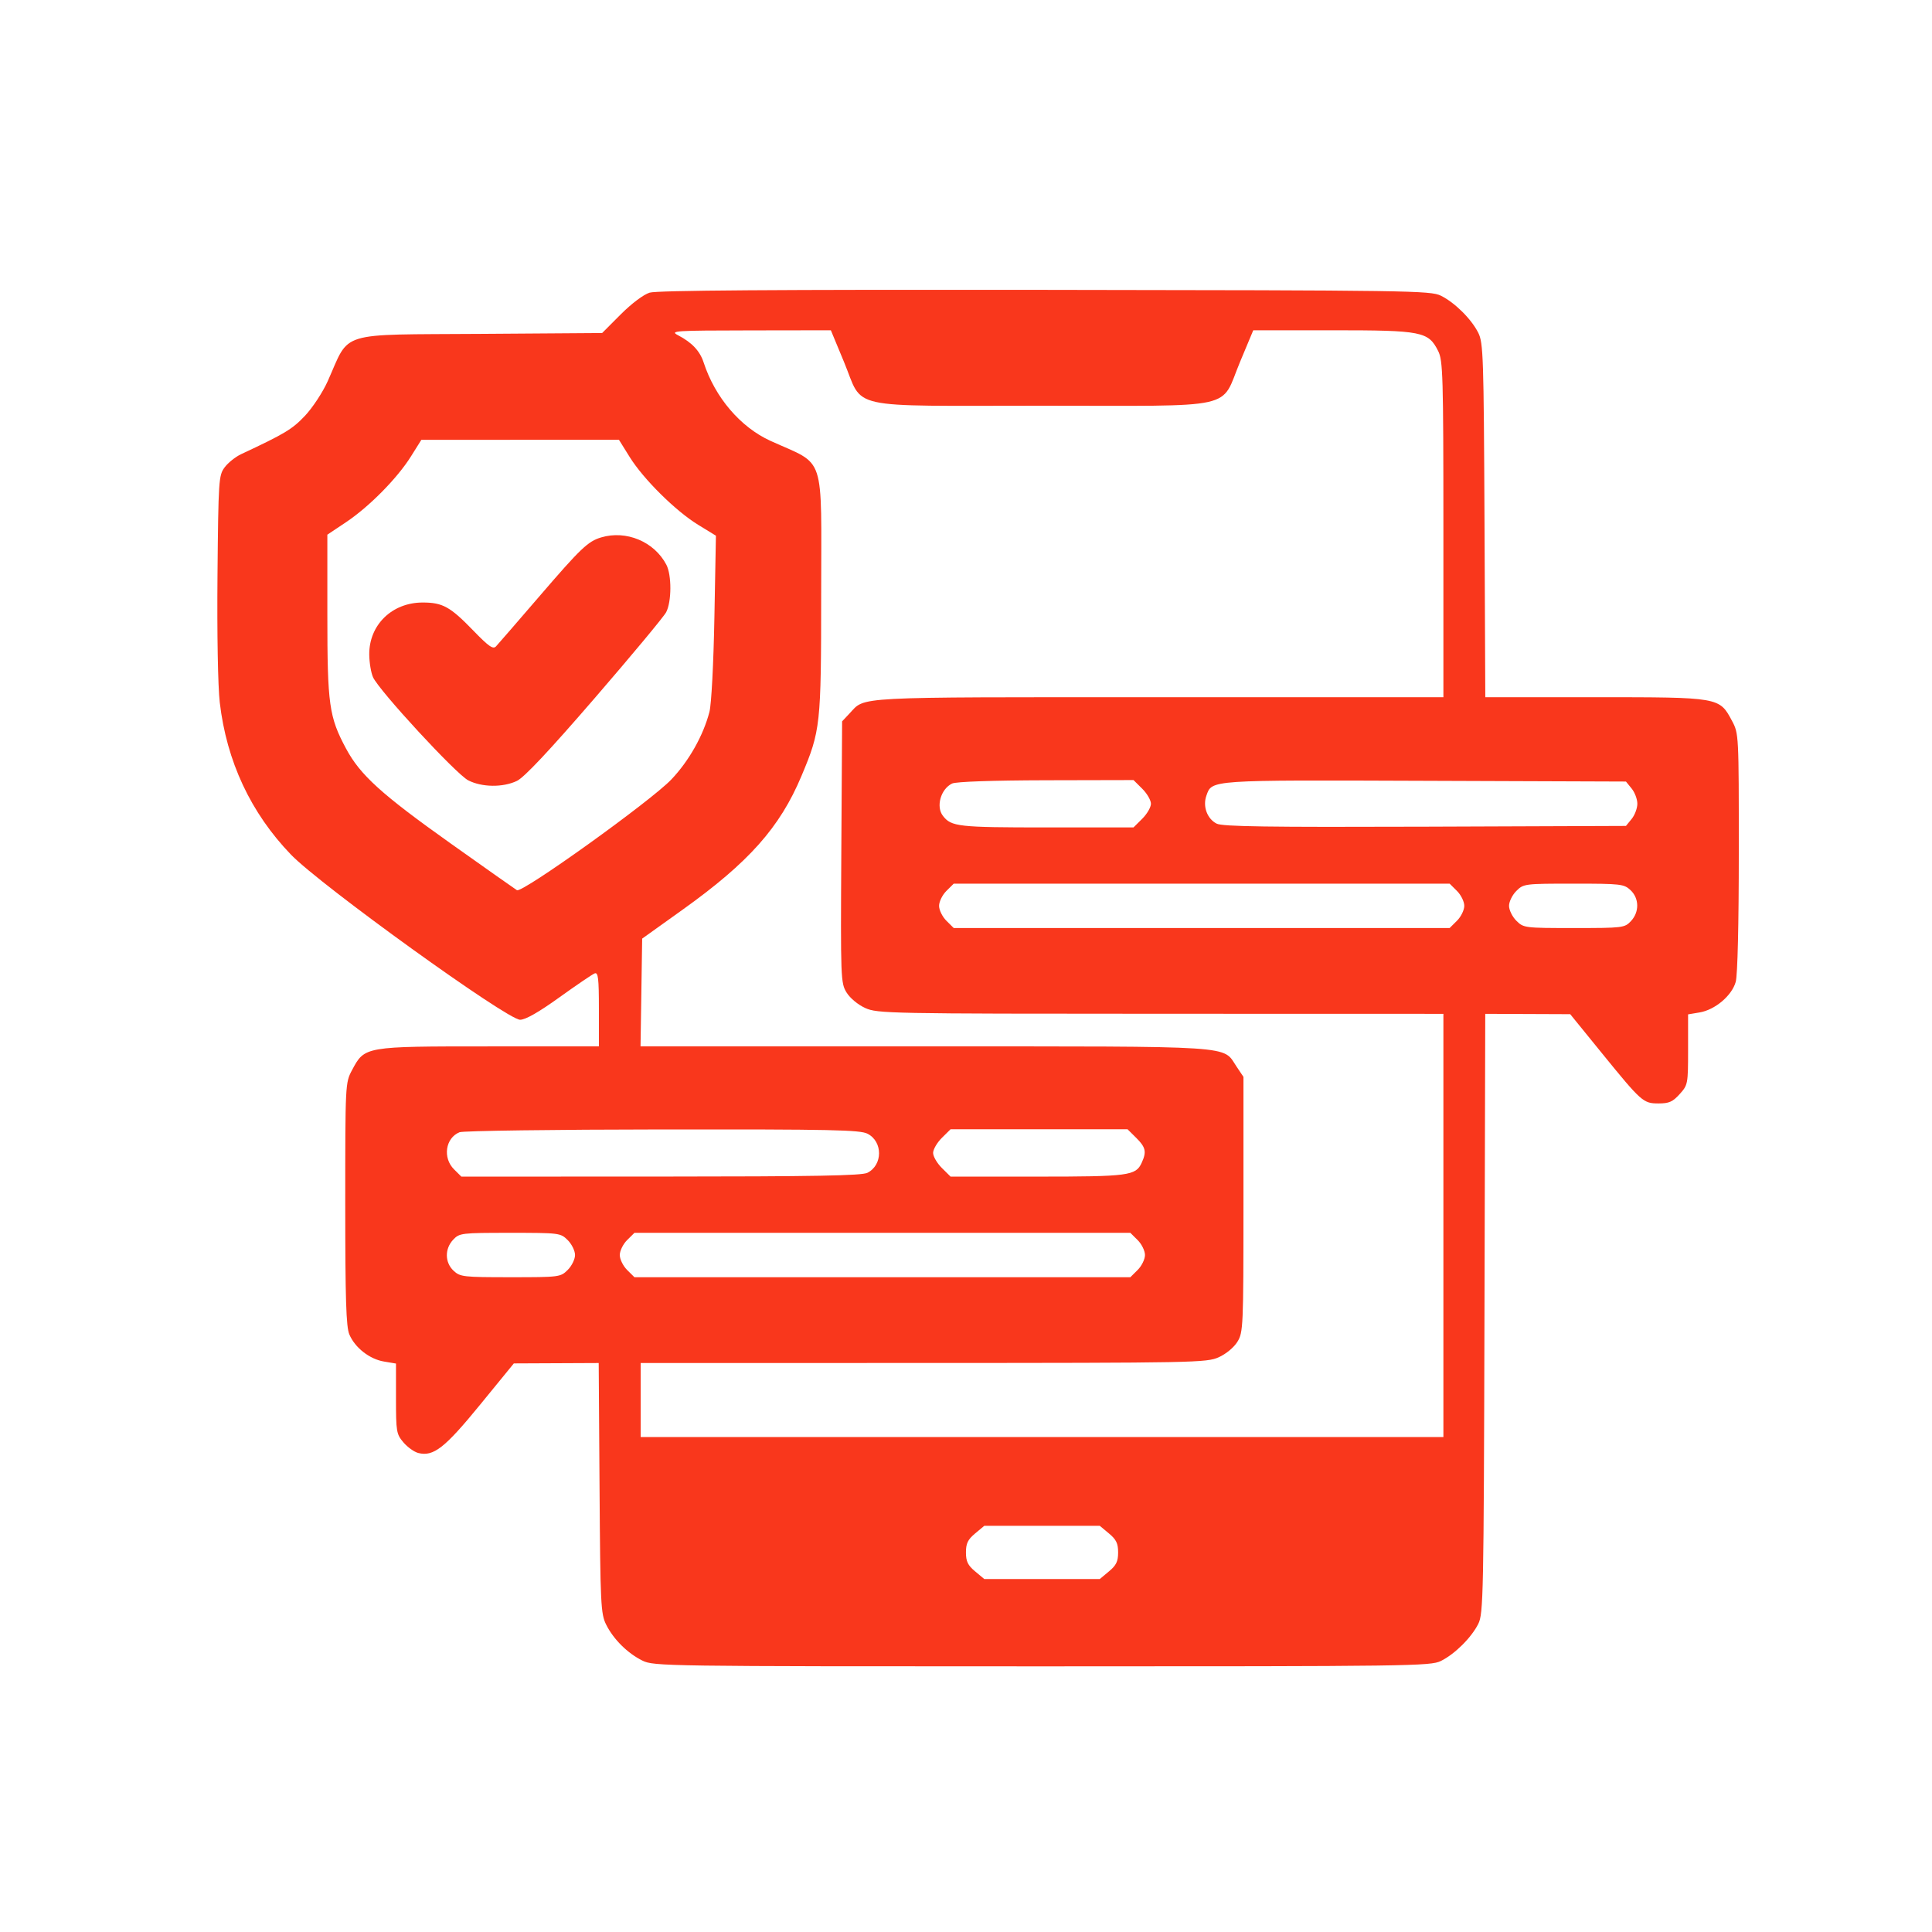 <?xml version="1.0" encoding="UTF-8"?>
<svg xmlns="http://www.w3.org/2000/svg" width="80" height="80" viewBox="0 0 80 80" fill="none">
  <path fill-rule="evenodd" clip-rule="evenodd" d="M26.9 12.118C26.647 12.196 26.148 12.571 25.7 13.021L24.933 13.79L19.932 13.825C13.9 13.867 14.515 13.677 13.569 15.786C13.366 16.239 12.943 16.883 12.628 17.217C12.101 17.775 11.798 17.957 9.981 18.808C9.749 18.917 9.443 19.162 9.302 19.352C9.055 19.683 9.043 19.868 9.006 23.824C8.984 26.243 9.023 28.422 9.1 29.088C9.385 31.527 10.383 33.659 12.049 35.389C13.266 36.652 21 42.226 21.536 42.226C21.759 42.226 22.307 41.914 23.162 41.299C23.872 40.789 24.53 40.342 24.625 40.306C24.769 40.251 24.799 40.508 24.799 41.784V43.329H20.256C15.084 43.329 15.102 43.326 14.577 44.311C14.298 44.834 14.296 44.872 14.296 49.847C14.296 53.8 14.332 54.939 14.465 55.255C14.696 55.804 15.301 56.278 15.898 56.378L16.397 56.462V57.912C16.397 59.28 16.414 59.383 16.705 59.726C16.875 59.926 17.153 60.124 17.322 60.166C17.95 60.322 18.412 59.962 19.871 58.177L21.277 56.456L23.035 56.448L24.791 56.44L24.826 61.617C24.858 66.452 24.877 66.826 25.1 67.273C25.405 67.883 25.988 68.46 26.603 68.763C27.072 68.994 27.508 69 43.148 69C58.422 69 59.234 68.989 59.663 68.778C60.24 68.493 60.924 67.814 61.212 67.242C61.423 66.82 61.438 66.093 61.469 54.388L61.501 41.981L63.26 41.988L65.019 41.995L66.308 43.581C67.979 45.636 68.041 45.691 68.682 45.691C69.112 45.691 69.266 45.622 69.552 45.304C69.892 44.927 69.9 44.886 69.9 43.46V42.003L70.376 41.923C71.016 41.816 71.713 41.227 71.872 40.659C71.95 40.382 72 38.282 72 35.292C72.001 30.417 71.999 30.375 71.72 29.852C71.194 28.867 71.213 28.87 66.043 28.87H61.503L61.47 21.549C61.438 14.759 61.42 14.195 61.212 13.78C60.924 13.208 60.24 12.529 59.663 12.244C59.235 12.033 58.405 12.021 43.272 12.003C32.051 11.989 27.204 12.024 26.9 12.118ZM34.946 14.982C35.78 16.993 34.911 16.8 43.148 16.8C51.379 16.8 50.507 16.994 51.349 14.982L51.895 13.676L55.183 13.676C58.886 13.676 59.145 13.727 59.551 14.534C59.749 14.927 59.767 15.541 59.768 21.916L59.768 28.87H47.961C35.154 28.87 35.846 28.834 35.178 29.542L34.87 29.87L34.837 35.282C34.806 40.54 34.812 40.706 35.056 41.1C35.2 41.333 35.53 41.606 35.83 41.741C36.333 41.967 36.782 41.976 48.06 41.978L59.768 41.981V50.742V59.504H43.148H26.529V57.972V56.44L38.237 56.438C49.515 56.435 49.964 56.426 50.467 56.2C50.769 56.064 51.095 55.793 51.239 55.559C51.479 55.169 51.488 54.952 51.489 49.872L51.489 44.591L51.209 44.174C50.603 43.276 51.428 43.33 38.296 43.329L26.523 43.329L26.557 41.098L26.591 38.866L28.259 37.673C31.01 35.706 32.292 34.263 33.187 32.132C33.978 30.248 34.001 30.042 34.003 24.621C34.005 18.664 34.217 19.307 31.904 18.255C30.659 17.688 29.609 16.458 29.137 15.011C28.981 14.531 28.652 14.182 28.073 13.88C27.727 13.698 27.923 13.685 31.053 13.681L34.404 13.676L34.946 14.982ZM26.073 18.923C26.645 19.842 27.979 21.162 28.912 21.733L29.645 22.182L29.582 25.557C29.546 27.485 29.458 29.166 29.376 29.479C29.122 30.456 28.529 31.508 27.799 32.276C26.949 33.17 21.619 36.992 21.405 36.861C21.326 36.813 20.098 35.946 18.675 34.936C15.796 32.89 14.917 32.094 14.331 31.001C13.625 29.685 13.555 29.182 13.555 25.479V22.14L14.327 21.624C15.286 20.983 16.445 19.81 17.015 18.902L17.447 18.213L21.538 18.211L25.629 18.21L26.073 18.923ZM24.893 22.253C24.345 22.416 24.045 22.703 22.325 24.704C21.426 25.748 20.623 26.676 20.539 26.765C20.416 26.896 20.24 26.773 19.597 26.109C18.641 25.122 18.329 24.949 17.501 24.949C16.232 24.949 15.279 25.878 15.29 27.104C15.293 27.435 15.363 27.856 15.445 28.04C15.692 28.594 18.889 32.057 19.388 32.312C19.956 32.602 20.819 32.613 21.402 32.337C21.704 32.194 22.721 31.112 24.624 28.91C26.153 27.14 27.485 25.539 27.584 25.351C27.813 24.916 27.817 23.81 27.591 23.381C27.091 22.428 25.93 21.943 24.893 22.253ZM47.297 32.659C47.496 32.856 47.658 33.136 47.658 33.281C47.658 33.426 47.496 33.706 47.297 33.903L46.936 34.262H43.335C39.671 34.262 39.391 34.23 39.044 33.782C38.747 33.399 38.955 32.67 39.425 32.444C39.587 32.367 41.087 32.314 43.312 32.309L46.936 32.301L47.297 32.659ZM67.563 32.652C67.693 32.811 67.799 33.094 67.799 33.281C67.799 33.468 67.693 33.752 67.563 33.911L67.327 34.2L59.007 34.231C52.483 34.254 50.62 34.227 50.379 34.105C49.986 33.906 49.796 33.391 49.954 32.947C50.187 32.288 50.025 32.299 59.007 32.332L67.327 32.362L67.563 32.652ZM60.329 36.891C60.496 37.056 60.633 37.334 60.633 37.509C60.633 37.683 60.496 37.962 60.329 38.127L60.026 38.428H49.759H39.492L39.189 38.127C39.022 37.962 38.885 37.683 38.885 37.509C38.885 37.334 39.022 37.056 39.189 36.891L39.492 36.59H49.759H60.026L60.329 36.891ZM67.514 36.856C67.88 37.198 67.888 37.767 67.531 38.144C67.271 38.419 67.197 38.428 65.177 38.428C63.129 38.428 63.088 38.423 62.79 38.127C62.623 37.962 62.486 37.683 62.486 37.509C62.486 37.334 62.623 37.056 62.79 36.891C63.087 36.595 63.13 36.59 65.16 36.59C67.113 36.59 67.243 36.605 67.514 36.856ZM35.924 46.946C36.561 47.273 36.557 48.242 35.918 48.563C35.681 48.682 33.735 48.717 27.358 48.719L19.104 48.721L18.801 48.42C18.321 47.945 18.445 47.117 19.03 46.883C19.179 46.824 22.959 46.772 27.431 46.768C34.47 46.761 35.61 46.785 35.924 46.946ZM47.05 47.118C47.443 47.508 47.484 47.694 47.274 48.15C47.029 48.683 46.746 48.721 42.948 48.721H39.361L38.999 48.362C38.801 48.165 38.638 47.886 38.638 47.74C38.638 47.595 38.801 47.315 38.999 47.118L39.361 46.76H43.025H46.689L47.05 47.118ZM23.507 51.35C23.674 51.515 23.811 51.793 23.811 51.968C23.811 52.142 23.674 52.42 23.507 52.586C23.209 52.881 23.167 52.887 21.137 52.887C19.184 52.887 19.053 52.872 18.783 52.62C18.417 52.279 18.409 51.709 18.766 51.332C19.026 51.058 19.1 51.049 21.119 51.049C23.168 51.049 23.209 51.054 23.507 51.35ZM47.108 51.35C47.275 51.515 47.411 51.793 47.411 51.968C47.411 52.142 47.275 52.42 47.108 52.586L46.805 52.887H36.538H26.271L25.967 52.586C25.801 52.42 25.664 52.142 25.664 51.968C25.664 51.793 25.801 51.515 25.967 51.35L26.271 51.049H36.538H46.805L47.108 51.35ZM45.919 63.497C46.222 63.749 46.299 63.91 46.299 64.282C46.299 64.655 46.222 64.816 45.919 65.068L45.539 65.385H43.148H40.758L40.378 65.068C40.075 64.816 39.998 64.655 39.998 64.282C39.998 63.91 40.075 63.749 40.378 63.497L40.758 63.18H43.148H45.539L45.919 63.497Z" fill="#F9371C"></path>
</svg>
